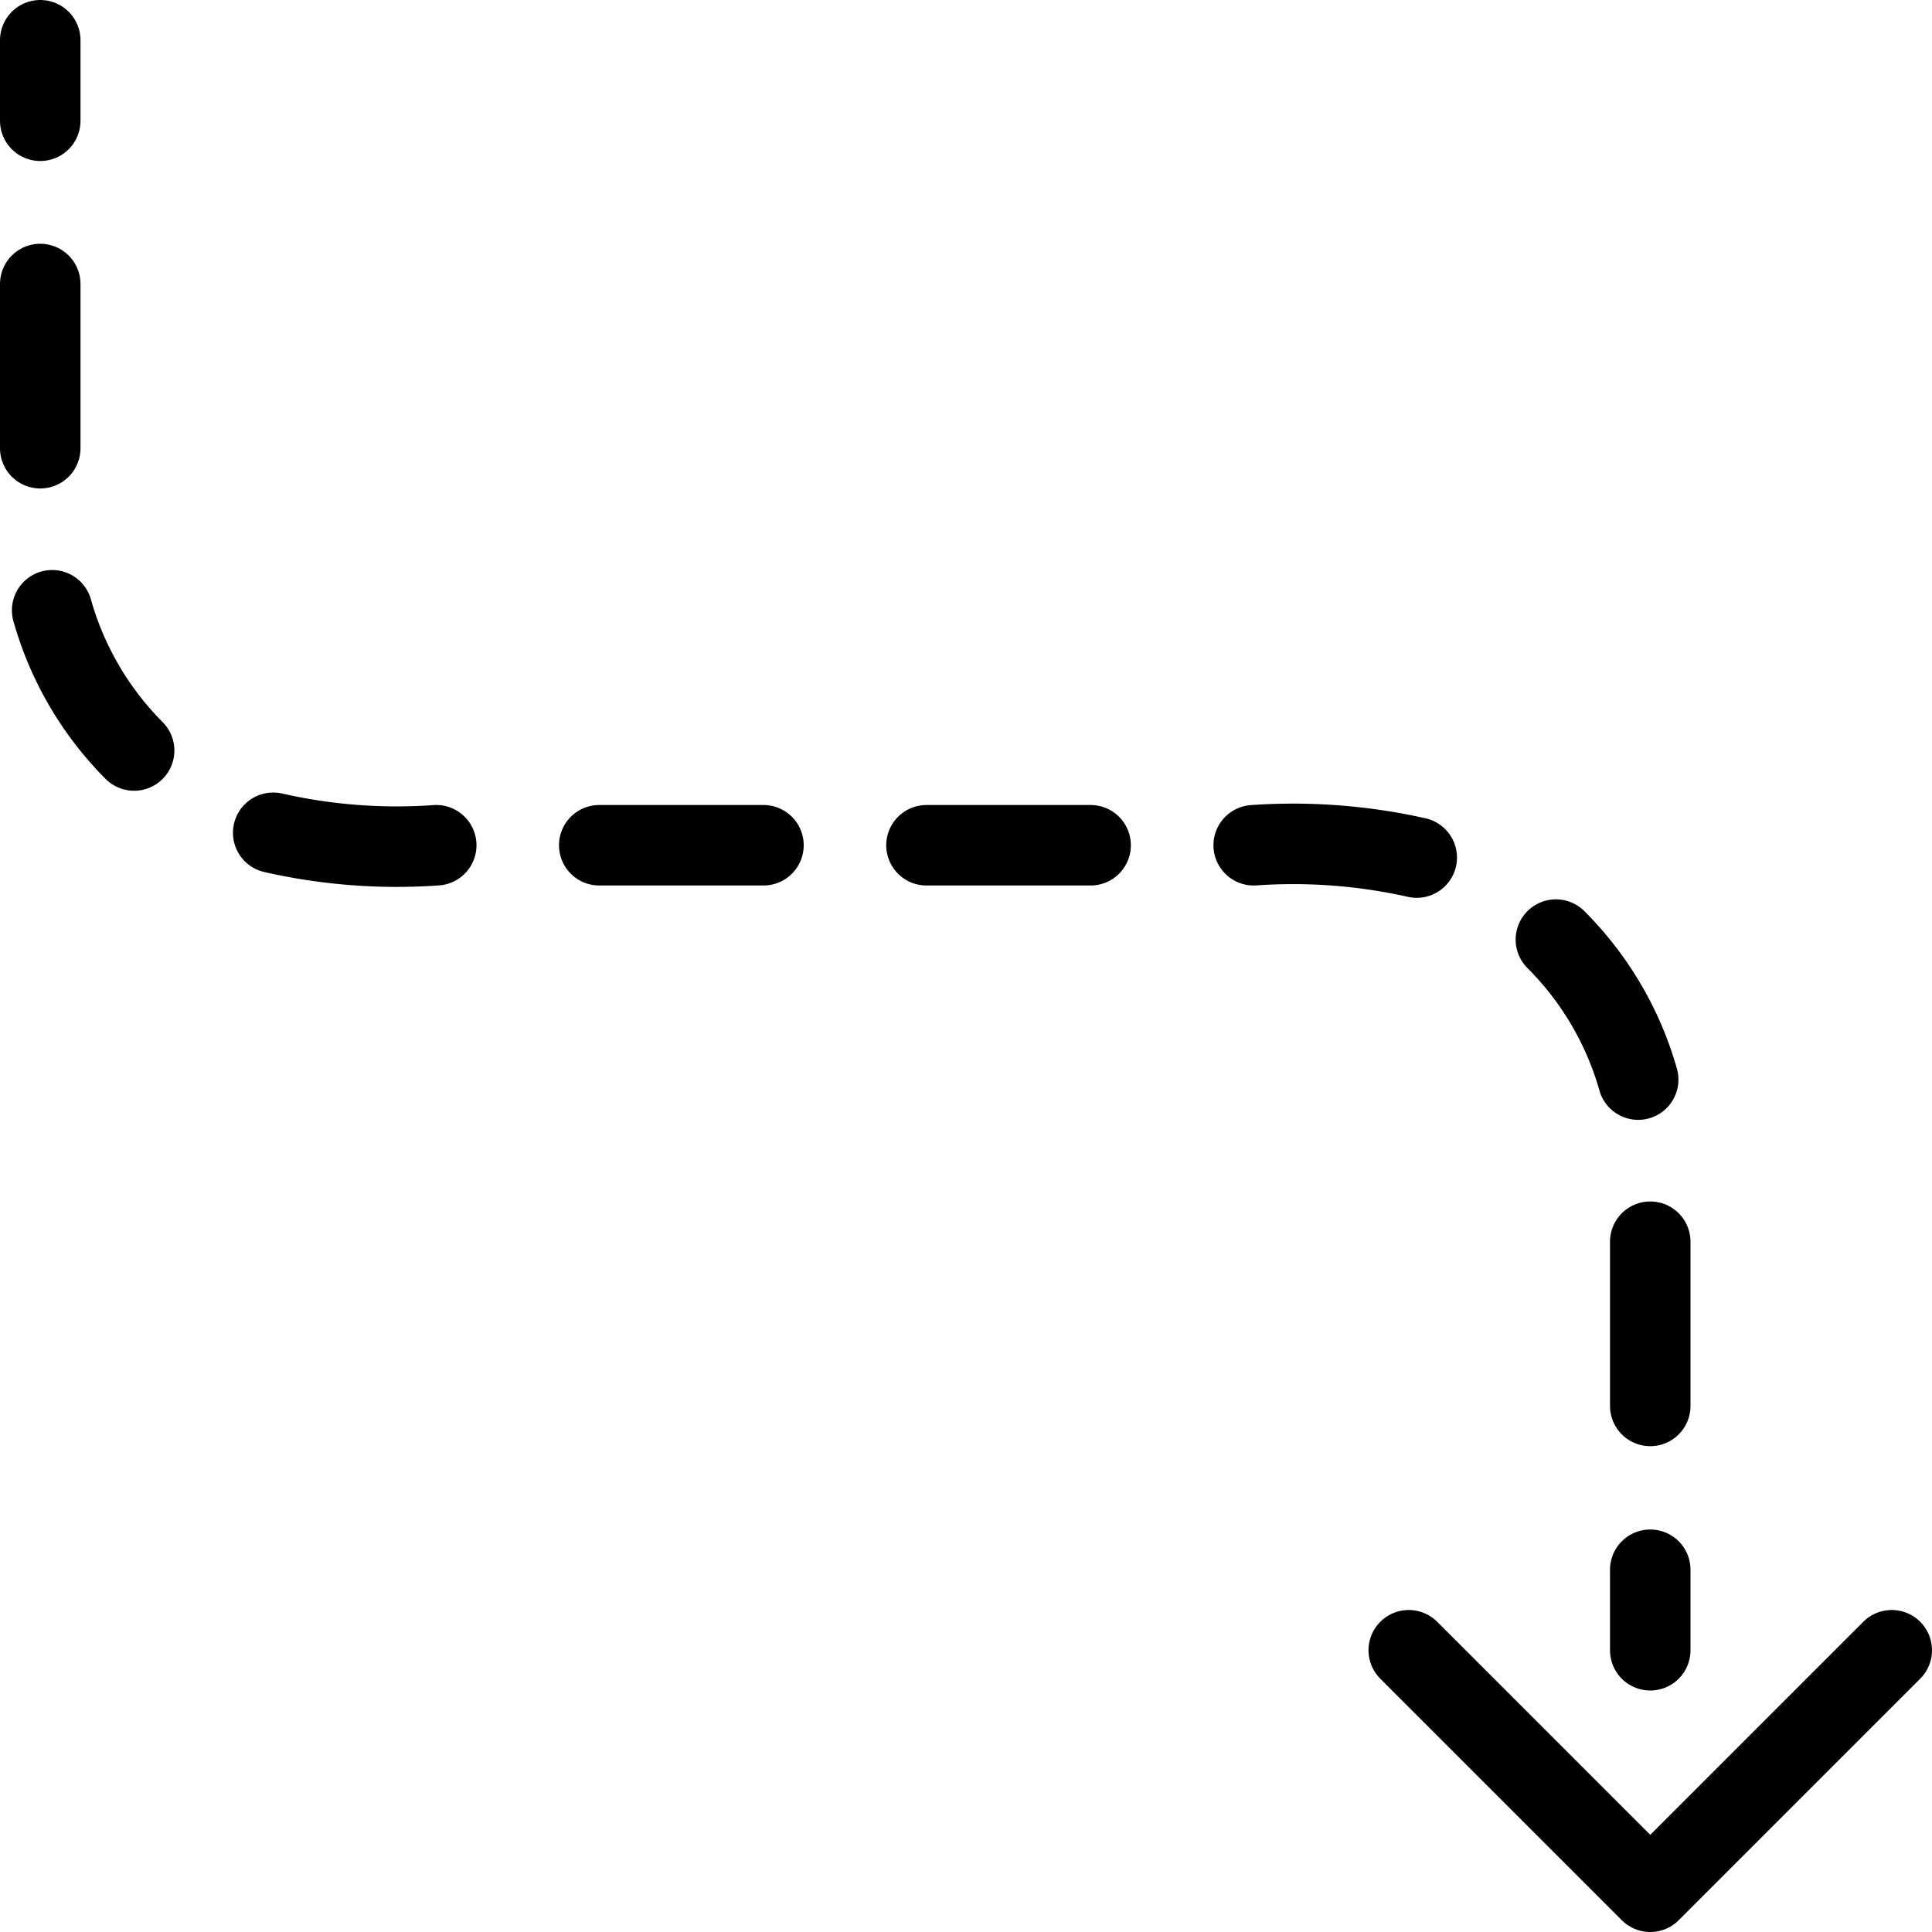 <?xml version="1.0" encoding="UTF-8"?> <svg xmlns="http://www.w3.org/2000/svg" viewBox="0 0 24 24" height="48" width="48"><path d="M17.5 20.5L20.5 23.5 23.5 20.5" fill="none" stroke="#000000" stroke-linecap="round" stroke-linejoin="round"></path><path d="M0.5 0.5L0.5 1.5" fill="none" stroke="#000000" stroke-linecap="round" stroke-linejoin="round"></path><path d="M0.5 3.528L0.5 5.568" fill="none" stroke="#000000" stroke-linecap="round" stroke-linejoin="round"></path><path d="M.648,7.581A4.007,4.007,0,0,0,1.666,9.323" fill="none" stroke="#000000" stroke-linecap="round" stroke-linejoin="round"></path><path d="M3.394,10.345a6.914,6.914,0,0,0,2.025.155" fill="none" stroke="#000000" stroke-linecap="round" stroke-linejoin="round"></path><path d="M7.444 10.5L9.484 10.5" fill="none" stroke="#000000" stroke-linecap="round" stroke-linejoin="round"></path><path d="M11.509 10.5L13.548 10.5" fill="none" stroke="#000000" stroke-linecap="round" stroke-linejoin="round"></path><path d="M15.574,10.5a7.014,7.014,0,0,1,2.025.153" fill="none" stroke="#000000" stroke-linecap="round" stroke-linejoin="round"></path><path d="M19.328,11.672a4,4,0,0,1,1.022,1.739" fill="none" stroke="#000000" stroke-linecap="round" stroke-linejoin="round"></path><path d="M20.5 15.425L20.5 17.465" fill="none" stroke="#000000" stroke-linecap="round" stroke-linejoin="round"></path><path d="M20.5 19.5L20.5 20.5" fill="none" stroke="#000000" stroke-linecap="round" stroke-linejoin="round"></path></svg> 